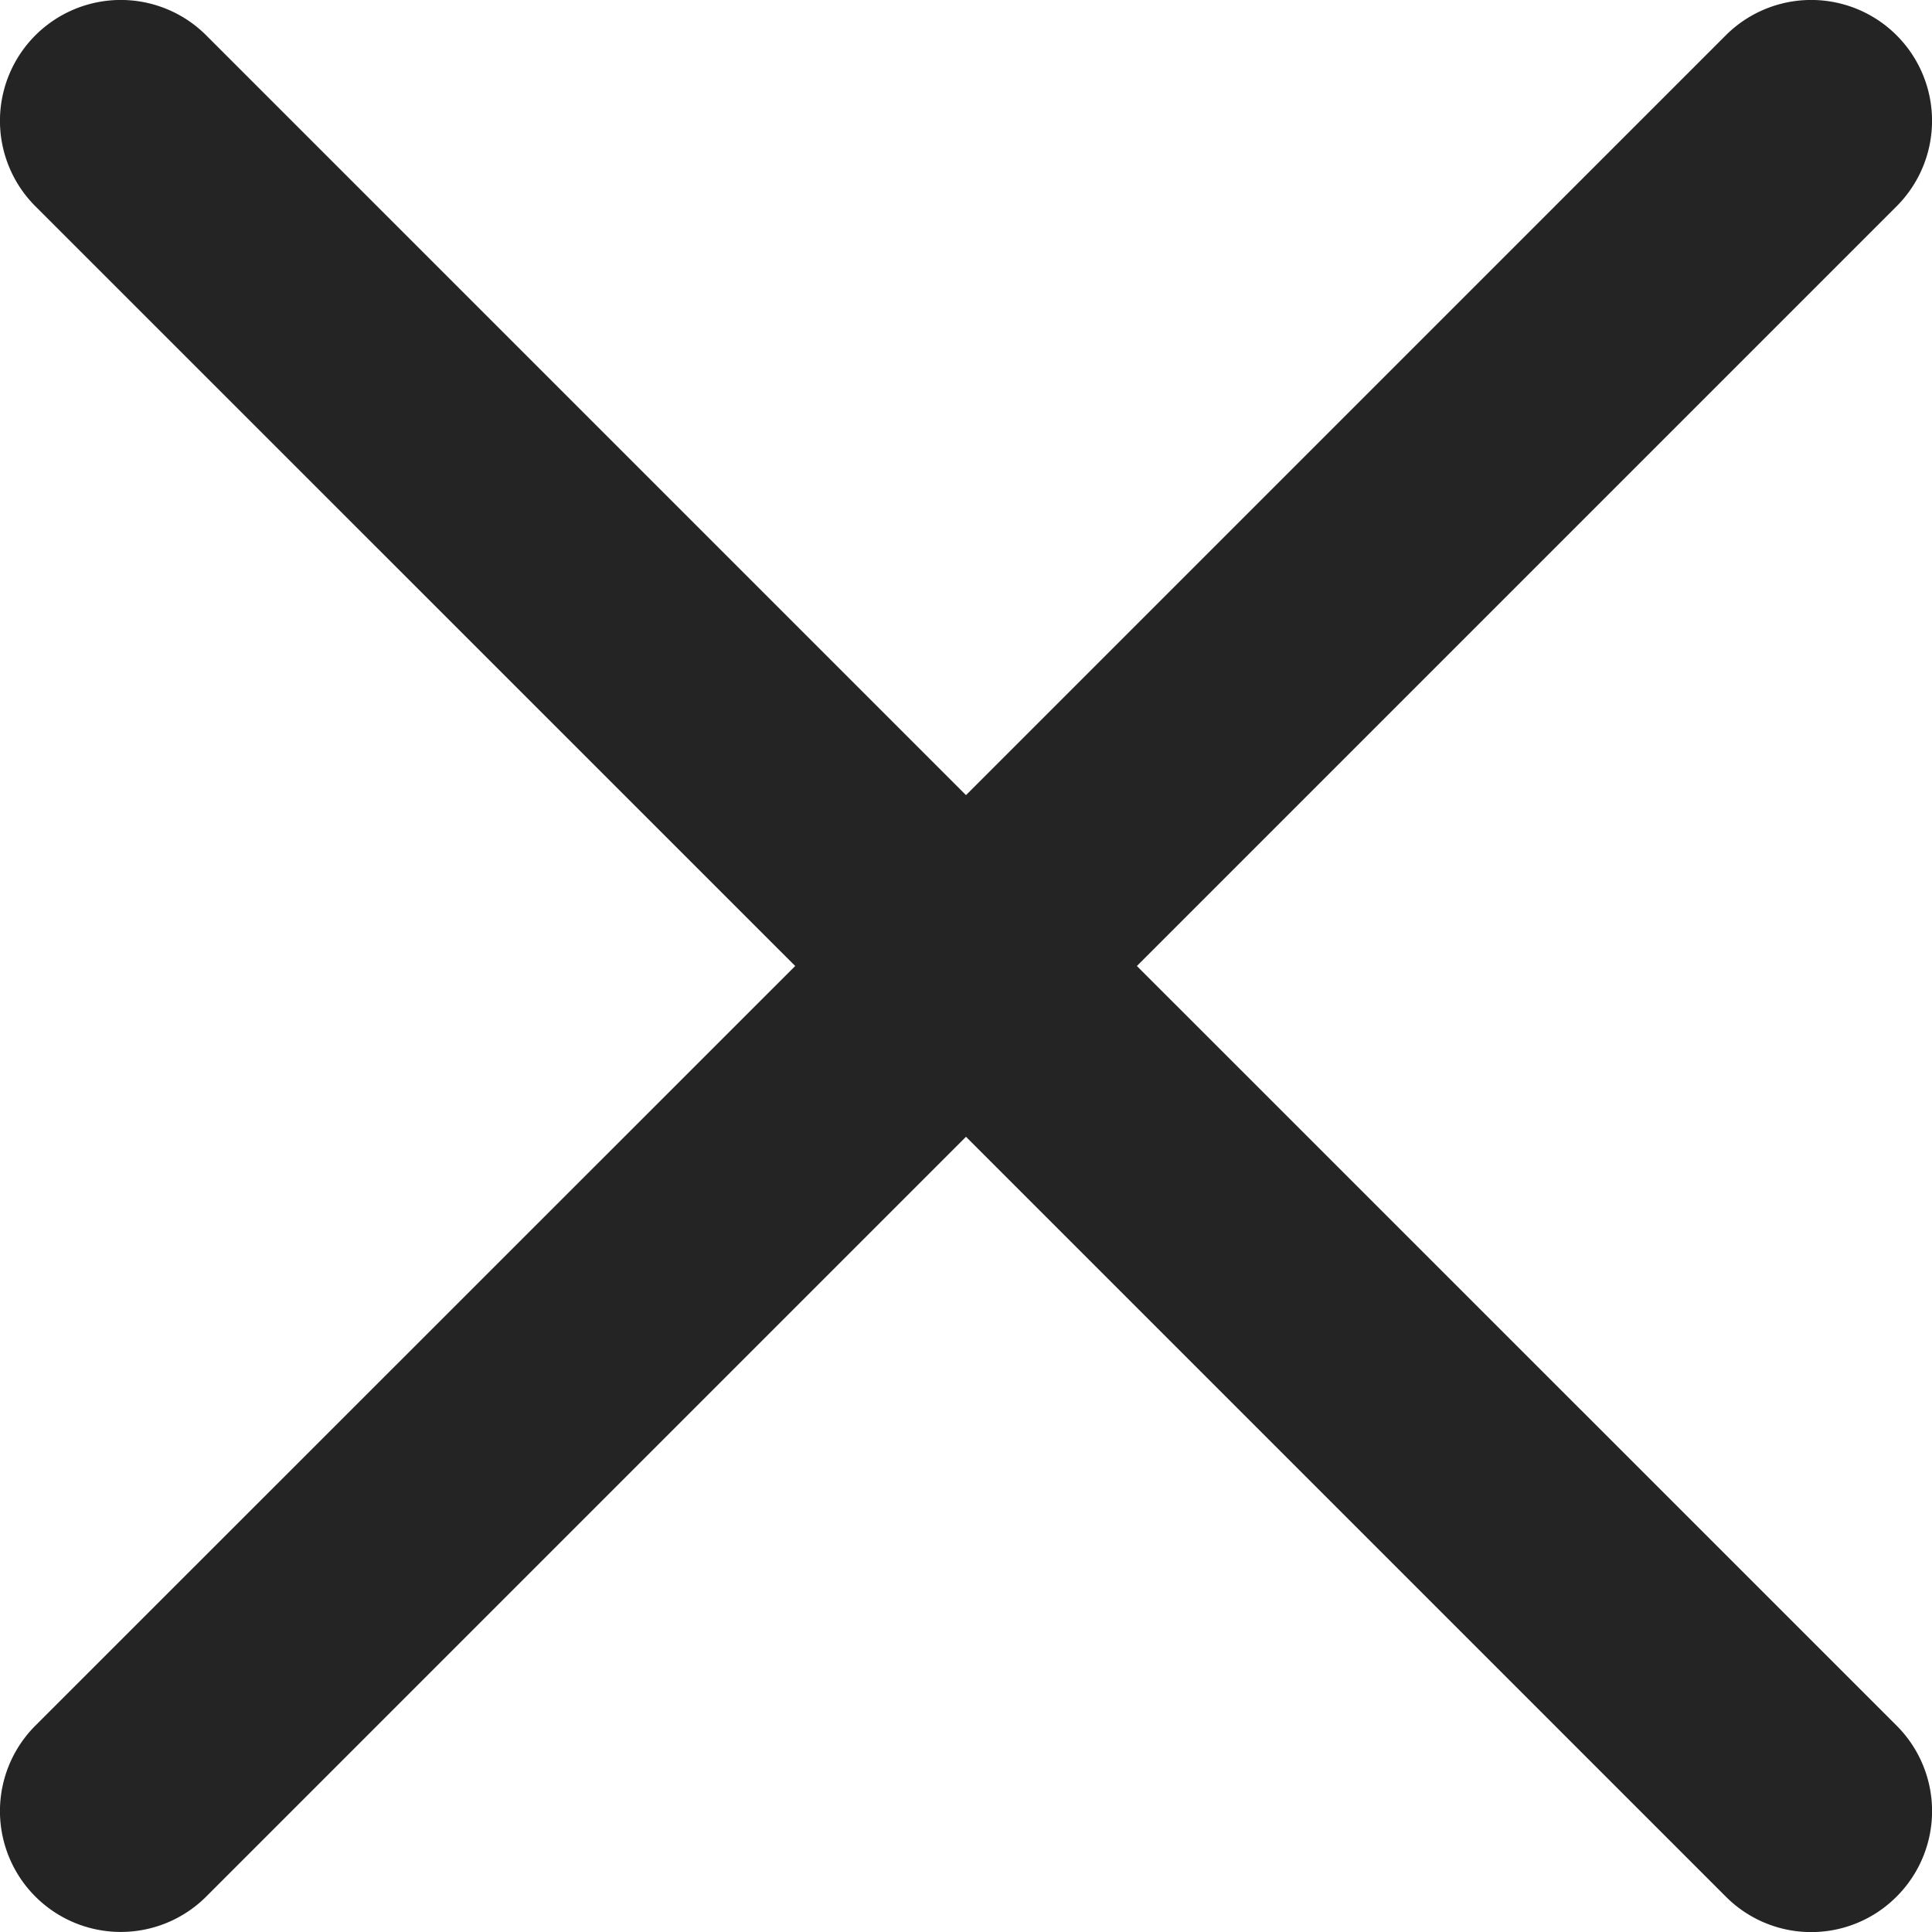 <svg width="20" height="20" fill="none" xmlns="http://www.w3.org/2000/svg">
    <g clip-path="url(#a)">
        <path d="m11.769 10 7.865-7.865A1.25 1.25 0 1 0 17.865.366L10 8.231 2.135.366A1.25 1.25 0 1 0 .366 2.135L8.232 10 .366 17.864a1.25 1.25 0 1 0 1.769 1.769L10 11.768l7.865 7.865a1.247 1.247 0 0 0 1.769 0 1.25 1.25 0 0 0 0-1.769L11.769 10Z" fill="#242424"/>
    </g>
    <defs>
        <clipPath id="a">
            <path fill="#fff" d="M0 0h20v20H0z"/>
        </clipPath>
    </defs>
</svg>

